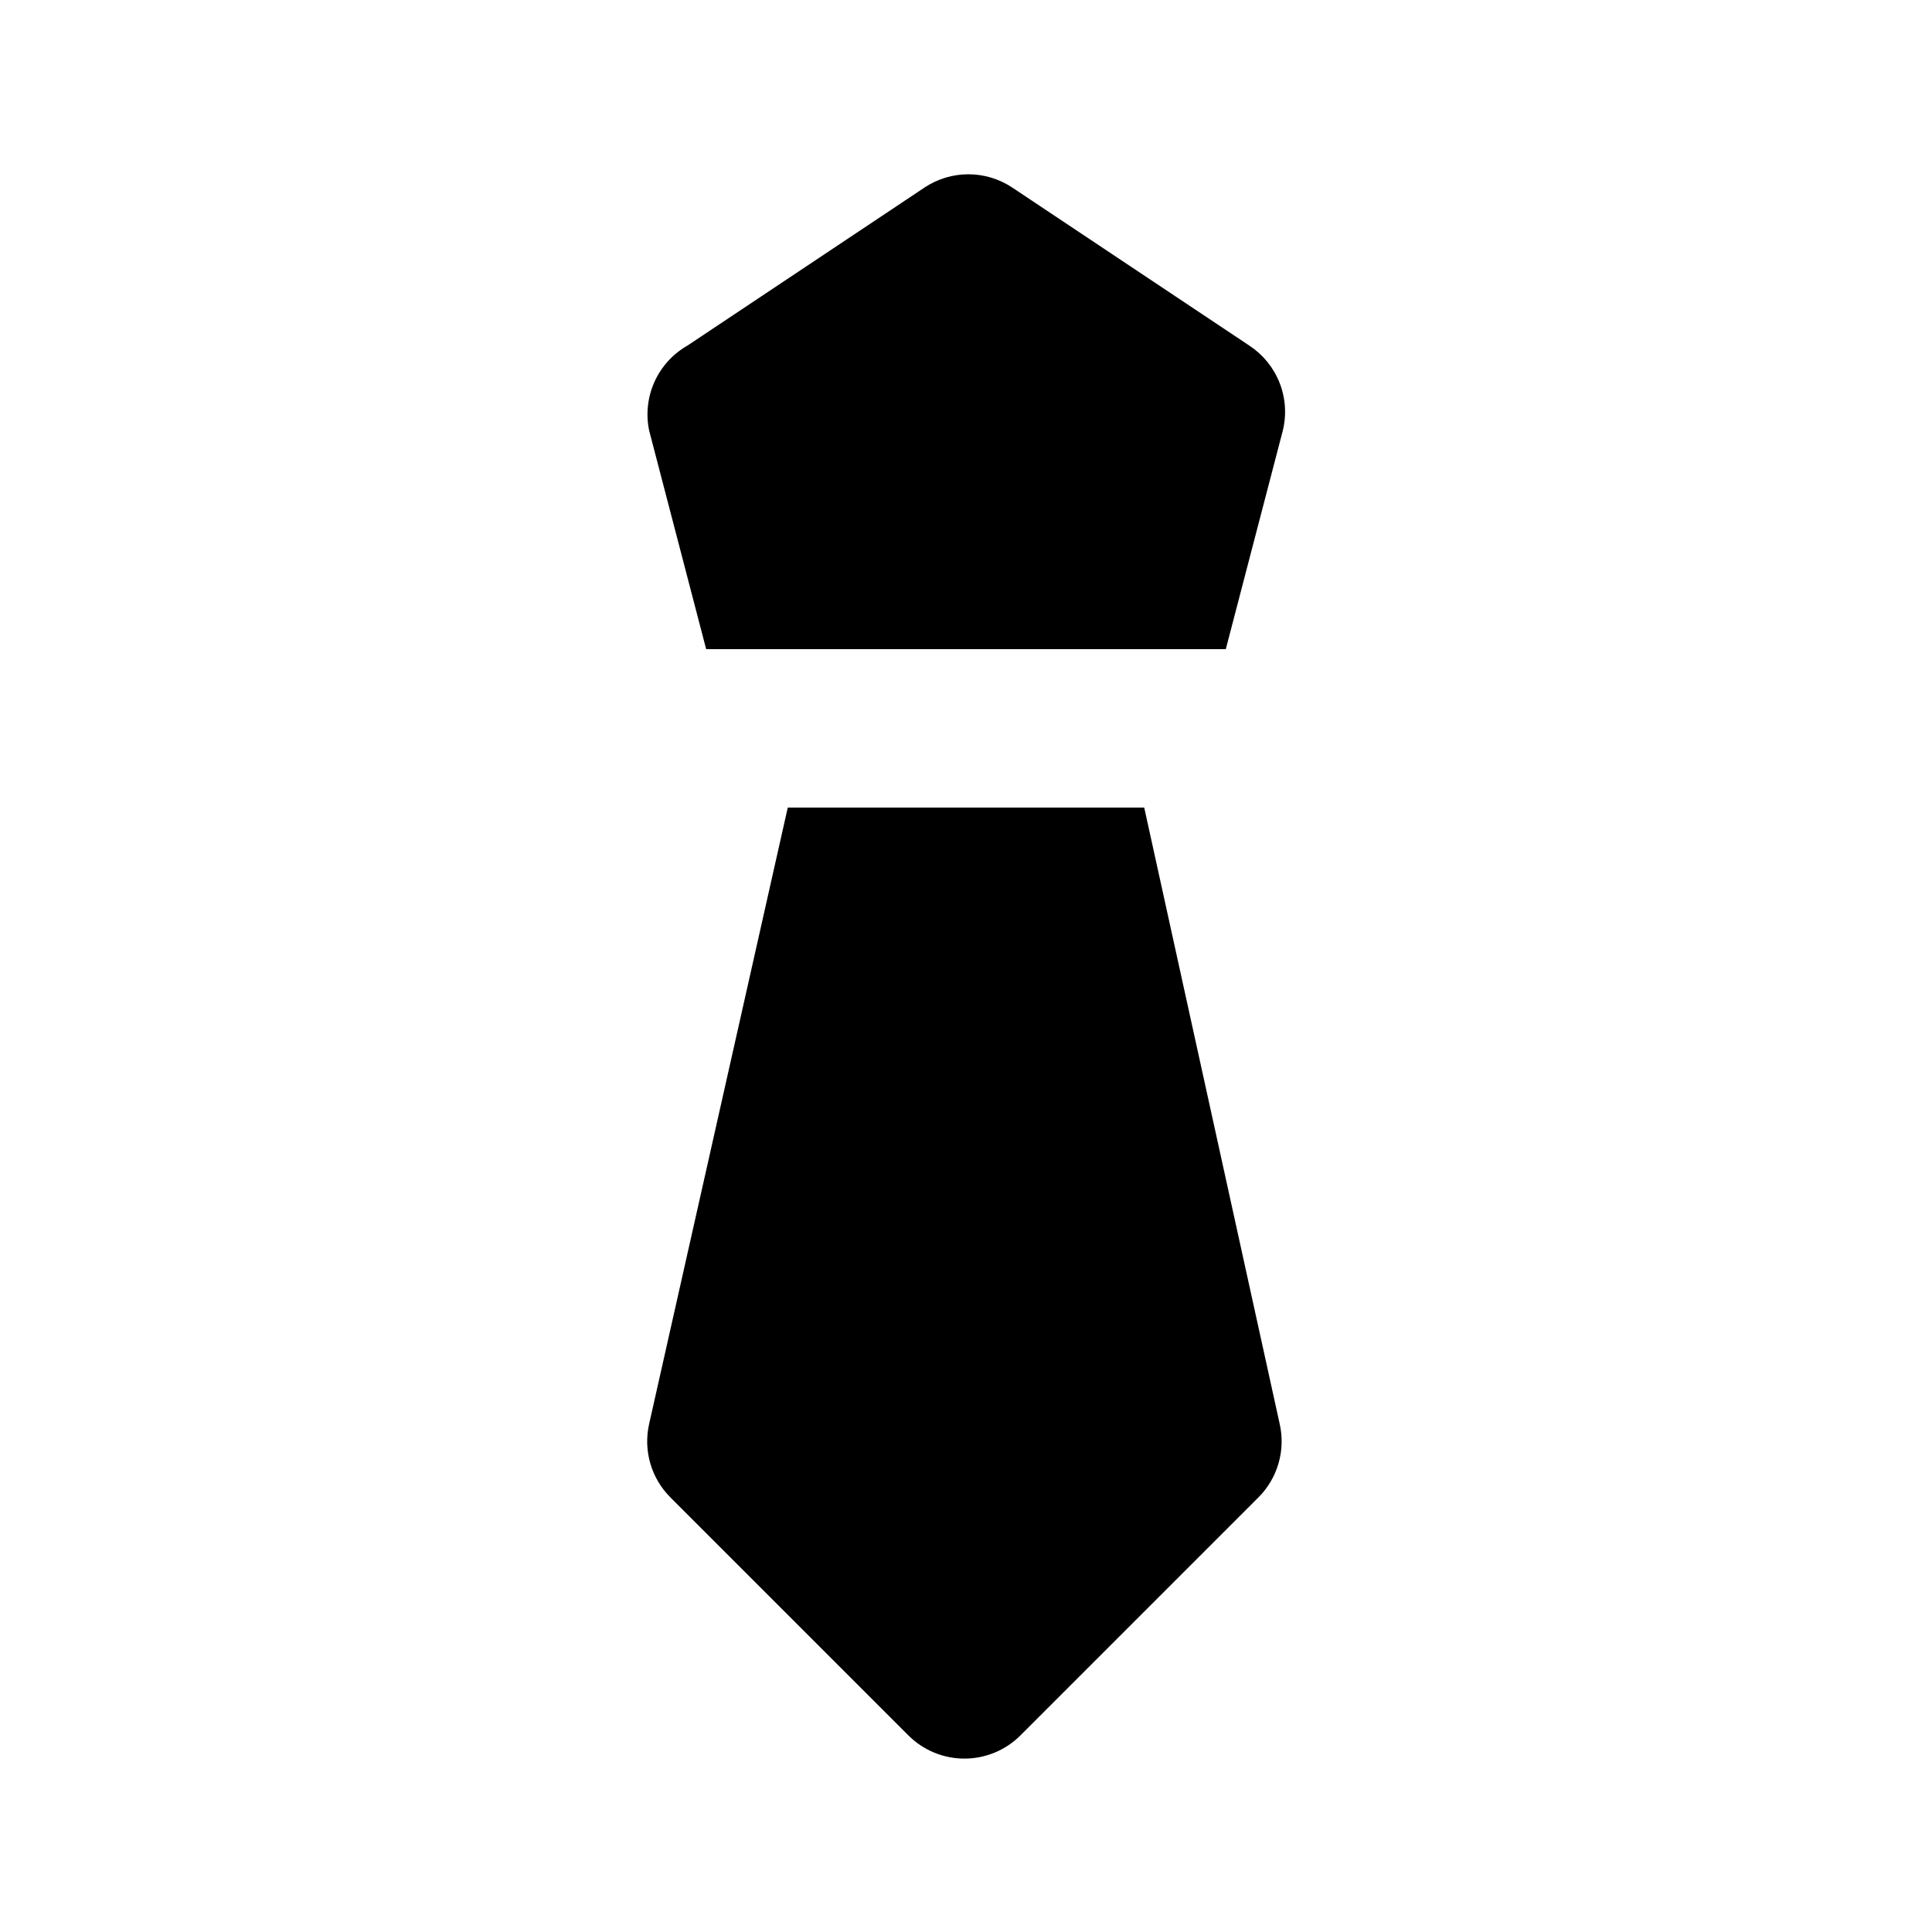<?xml version="1.0" encoding="UTF-8"?>
<!-- Uploaded to: SVG Repo, www.svgrepo.com, Generator: SVG Repo Mixer Tools -->
<svg fill="#000000" width="800px" height="800px" version="1.1" viewBox="144 144 512 512" xmlns="http://www.w3.org/2000/svg">
 <g>
  <path d="m331.14 316.03h137.71l15.113-57.938c1.02-4.199 0.723-8.605-0.855-12.625s-4.359-7.457-7.961-9.84l-62.977-41.984 0.004 0.004c-3.43-2.258-7.445-3.461-11.547-3.461-4.106 0-8.117 1.203-11.547 3.461l-62.977 41.984v-0.004c-3.828 2.207-6.867 5.566-8.676 9.602-1.809 4.031-2.297 8.535-1.398 12.863z"/>
  <path d="m447.23 358.02h-94.465l-36.734 163.32c-1.598 7.051 0.543 14.426 5.668 19.523l62.977 62.977c3.941 3.973 9.305 6.207 14.902 6.207s10.965-2.234 14.906-6.207l62.977-62.977c5.121-5.098 7.266-12.473 5.668-19.523z"/>
 </g>
</svg>